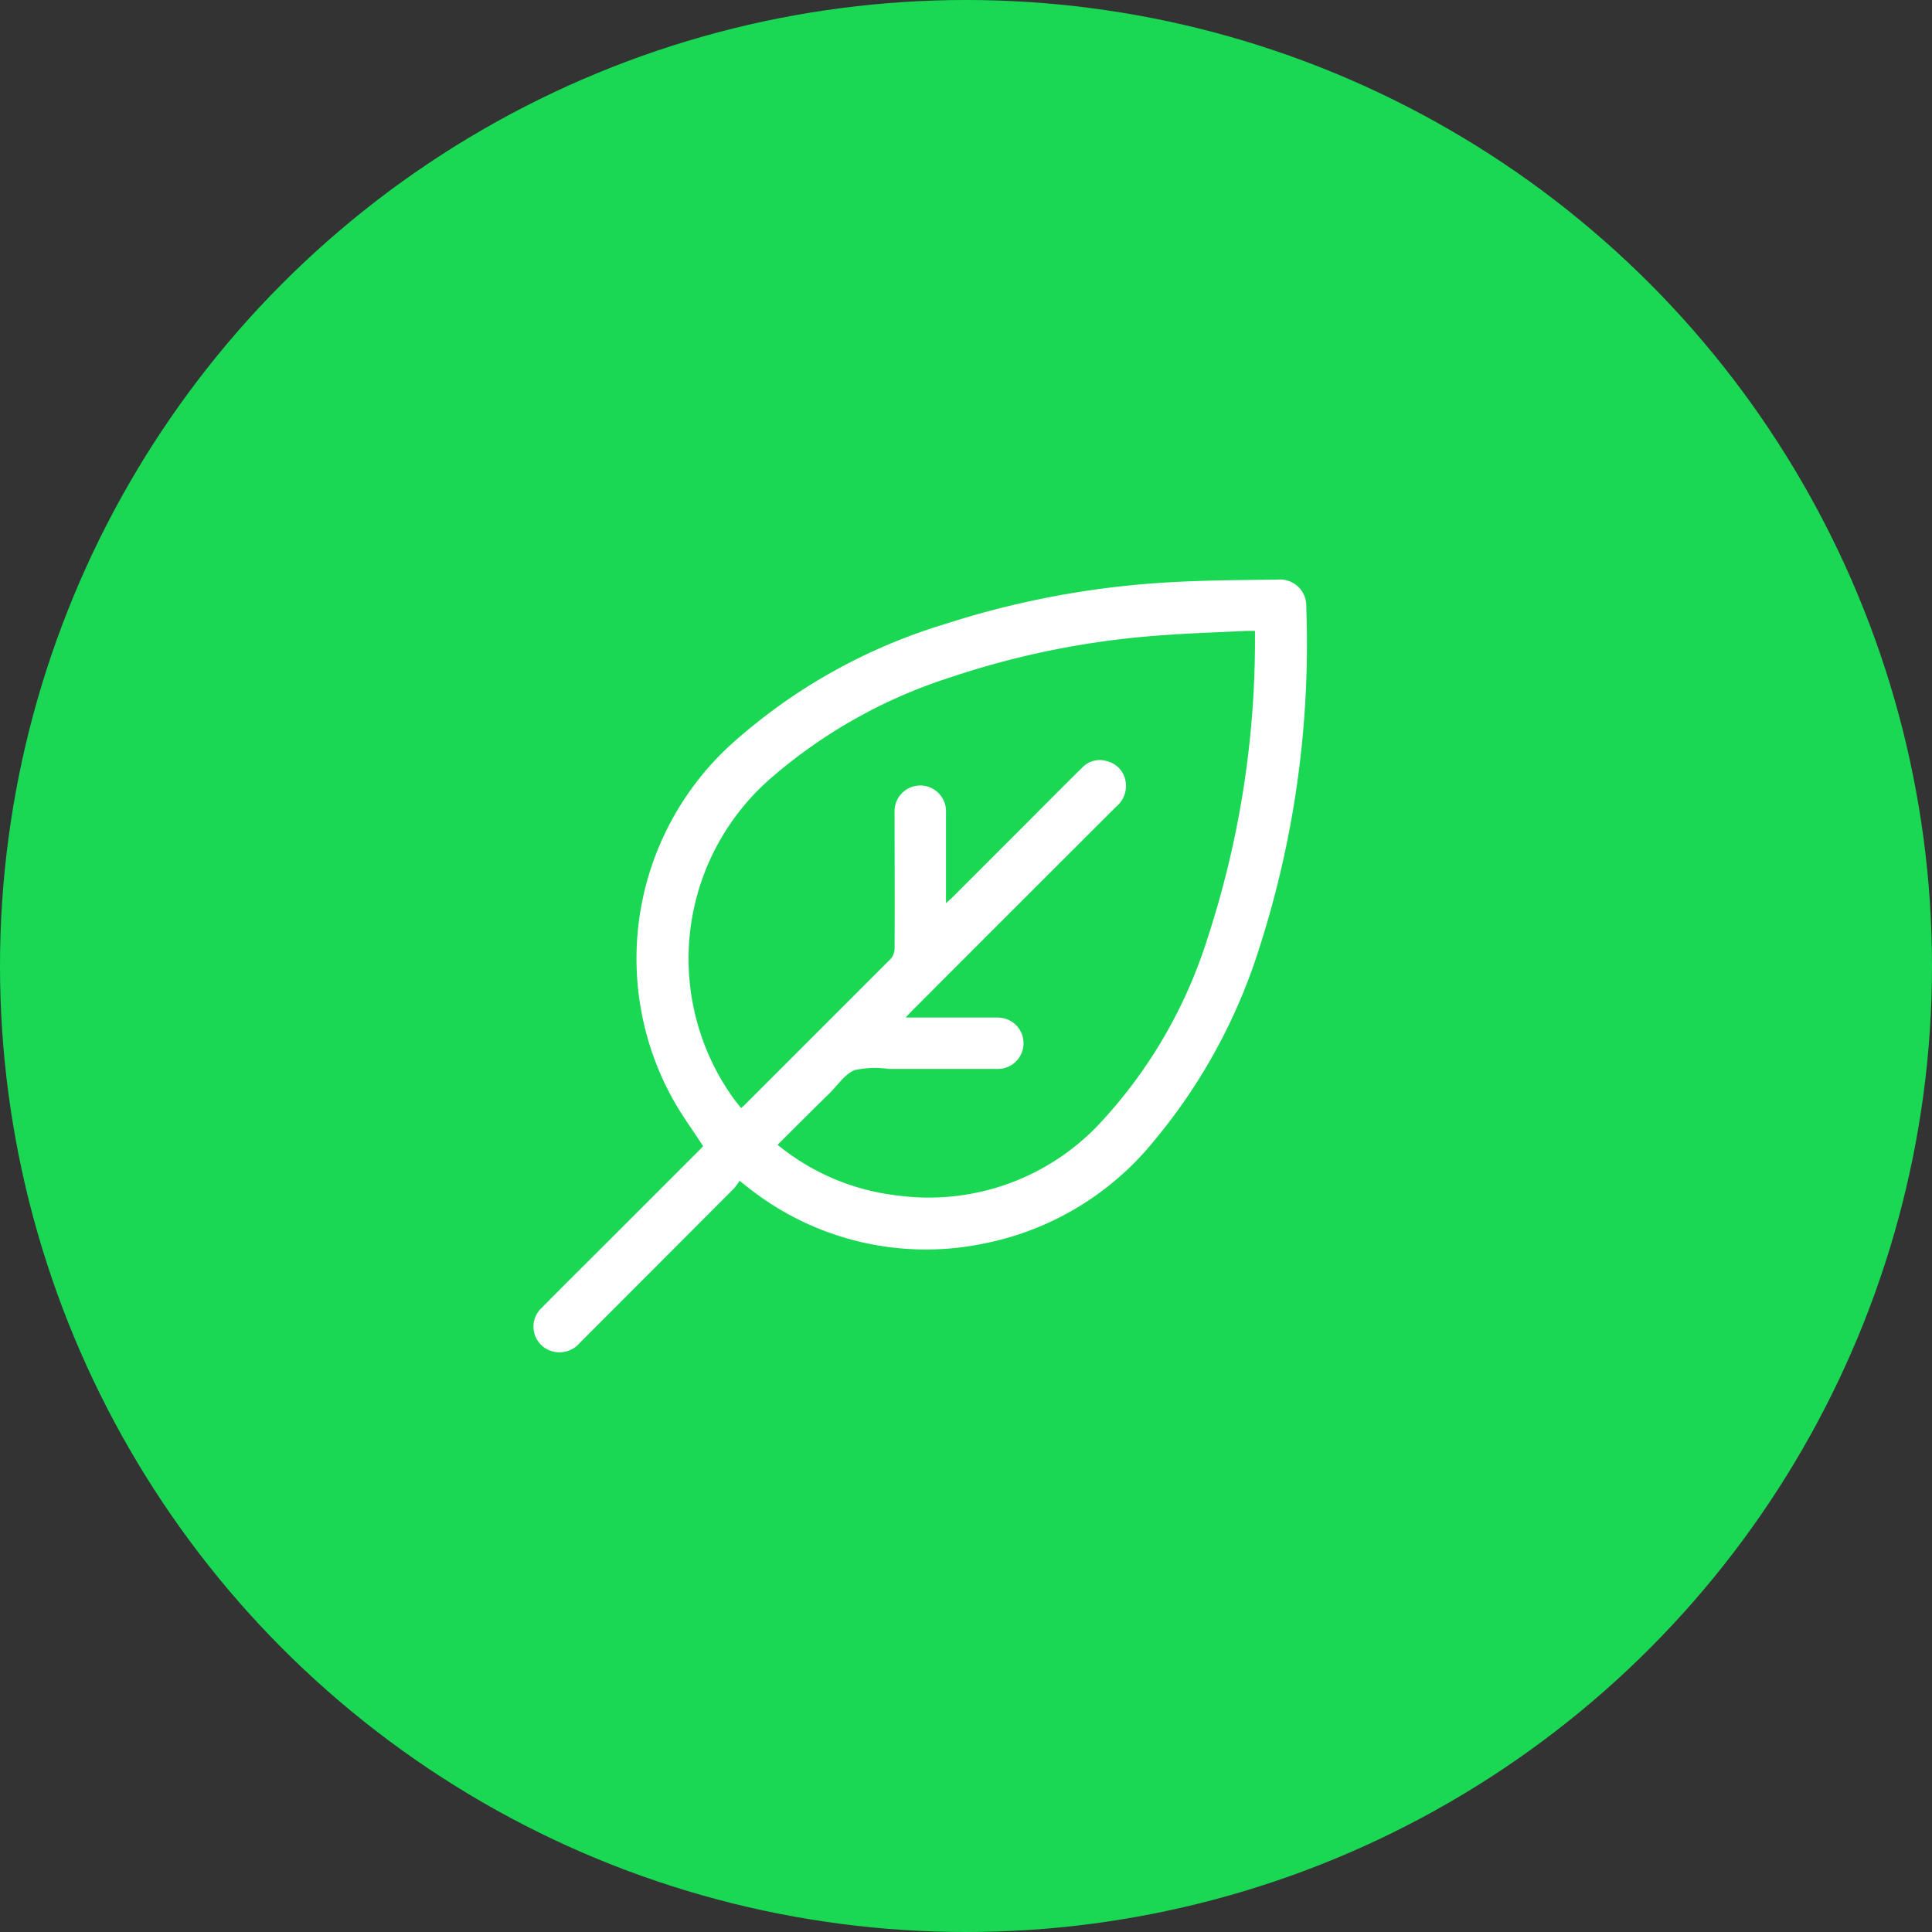 <svg xmlns="http://www.w3.org/2000/svg" width="50" height="50" viewBox="0 0 50 50">
  <rect x="0" y="0" width="50" height="50" fill="#333333" stroke="none"/>
  <g id="Group_126" data-name="Group 126" transform="translate(-145 -4714.75)">
    <circle id="Ellipse_10" data-name="Ellipse 10" cx="25" cy="25" r="25" transform="translate(145 4714.75)" fill="#1ad854"/>
    <g id="Group_119" data-name="Group 119" transform="translate(158.809 4729.75)">
      <path id="Path_73" data-name="Path 73" d="M2235.681,1992.522a1.534,1.534,0,0,1-.14.194q-1.994,2-3.989,3.995a.69.69,0,0,1-.752.214.663.663,0,0,1-.238-1.116c.54-.549,1.089-1.091,1.634-1.636l2.431-2.43c.044-.044.085-.09.111-.118-.281-.437-.585-.844-.822-1.288a7.5,7.5,0,0,1,1.6-9.157,14.558,14.558,0,0,1,5.453-3.057,23.053,23.053,0,0,1,5.7-1.082c.976-.062,1.955-.065,2.933-.078a.681.681,0,0,1,.746.719,25.7,25.7,0,0,1-1.24,8.894,14.619,14.619,0,0,1-2.71,4.925,7.542,7.542,0,0,1-4.322,2.63,7.4,7.4,0,0,1-6.128-1.4C2235.871,1992.674,2235.8,1992.613,2235.681,1992.522Zm.984-.932a5.968,5.968,0,0,0,3.133,1.316,6.061,6.061,0,0,0,5.236-1.9,12.516,12.516,0,0,0,2.742-4.708,24.822,24.822,0,0,0,1.245-7.727c0-.088,0-.176,0-.28-.091,0-.159,0-.227,0-.762.038-1.525.061-2.286.121a21.962,21.962,0,0,0-5.4,1.091,13.214,13.214,0,0,0-4.529,2.525,6.193,6.193,0,0,0-1.072,8.336c.066.093.139.181.213.275.04-.033.062-.049.081-.069q1.9-1.9,3.8-3.8a.427.427,0,0,0,.093-.276c.006-1.167,0-2.333,0-3.5a.666.666,0,1,1,1.33,0c0,.451,0,.9,0,1.354v.99c.08-.074.131-.117.178-.163l1.988-1.989c.452-.452.9-.906,1.356-1.354a.628.628,0,0,1,.67-.162.64.64,0,0,1,.457.518.694.694,0,0,1-.244.651q-2.624,2.62-5.244,5.243c-.06.06-.118.123-.207.215.8,0,1.55,0,2.3,0a1,1,0,0,1,.268.025.665.665,0,0,1-.191,1.305c-.937,0-1.875,0-2.812,0a2.477,2.477,0,0,0-.885.031c-.255.105-.437.392-.649.6C2237.564,1990.693,2237.123,1991.134,2236.665,1991.591Z" transform="translate(-2230.351 -1976.963)" fill="#fff"/>
    </g>
  </g>
</svg>
